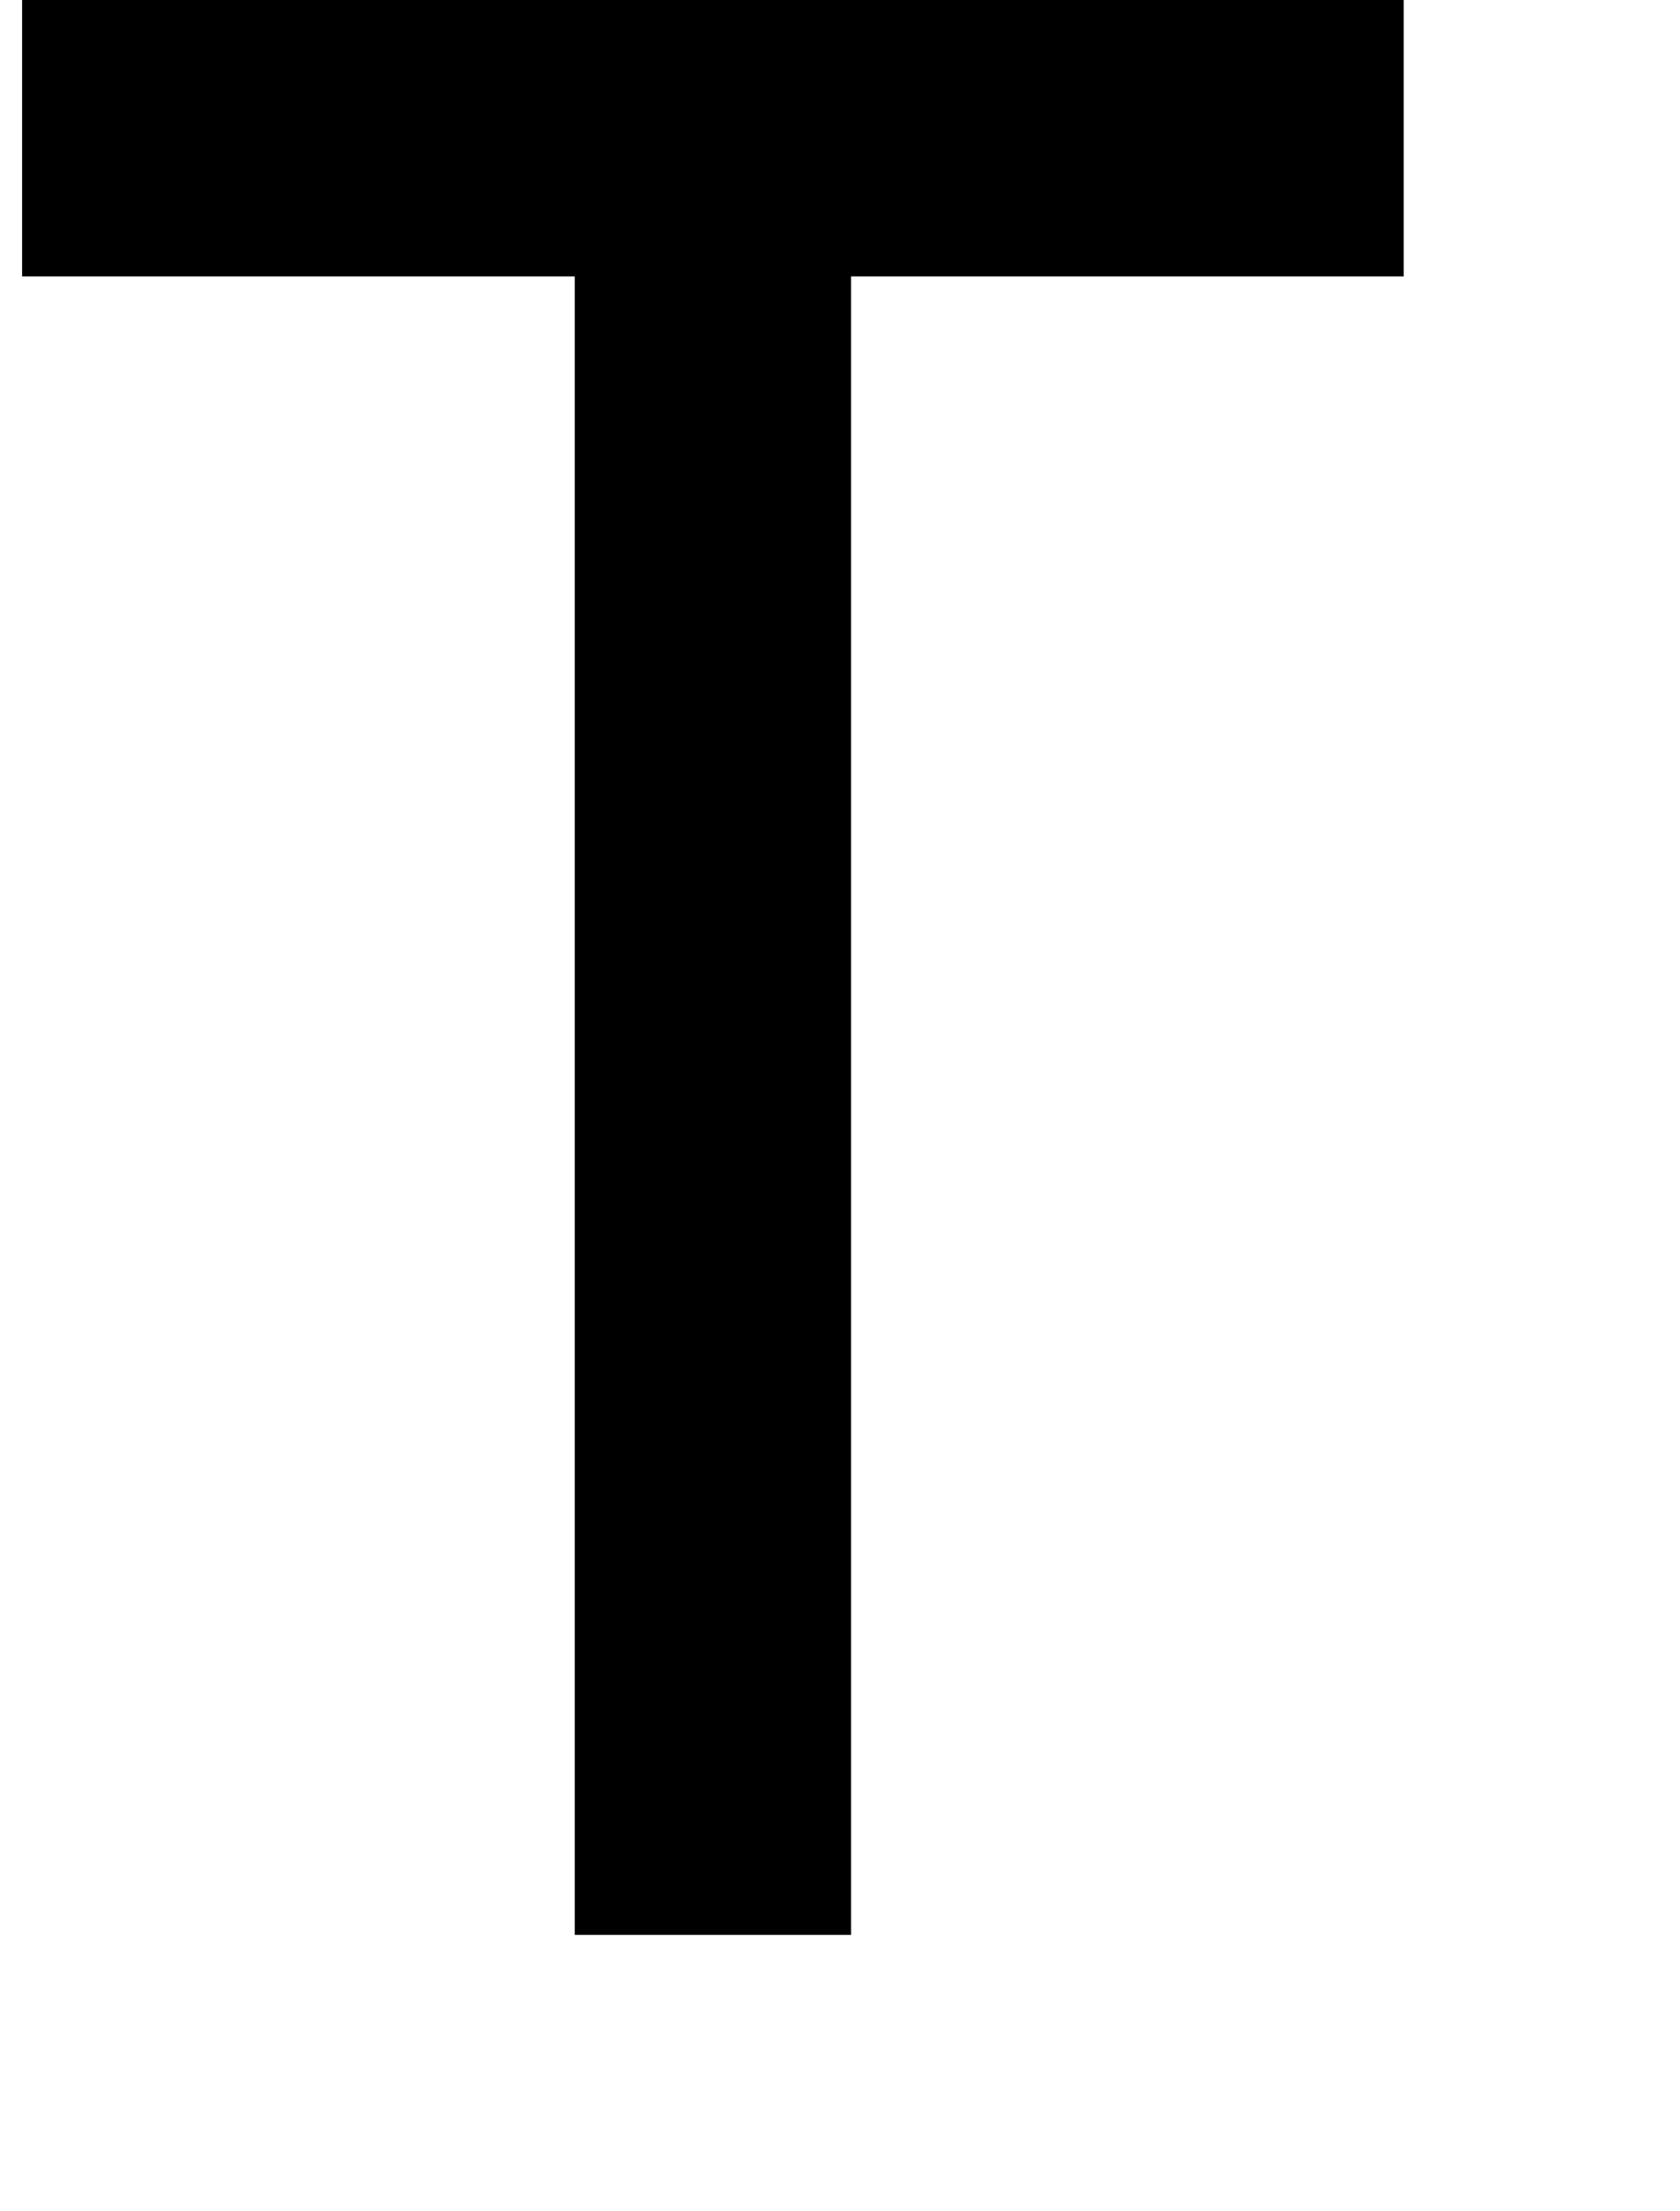 <?xml version="1.0" standalone="no"?>
<!DOCTYPE svg PUBLIC "-//W3C//DTD SVG 1.1//EN" "http://www.w3.org/Graphics/SVG/1.1/DTD/svg11.dtd" >
<svg xmlns="http://www.w3.org/2000/svg" xmlns:xlink="http://www.w3.org/1999/xlink" version="1.1" viewBox="-10 0 760 1000">
   <path fill="currentColor"
d="M250 1125v-125h125v125h-125zM250 875v-125v-125v-125v-125v-125v-125h-125h-125v-125h125h125h125h125h125v125h-125h-125v125v125v125v125v125v125h-125z" />
</svg>
